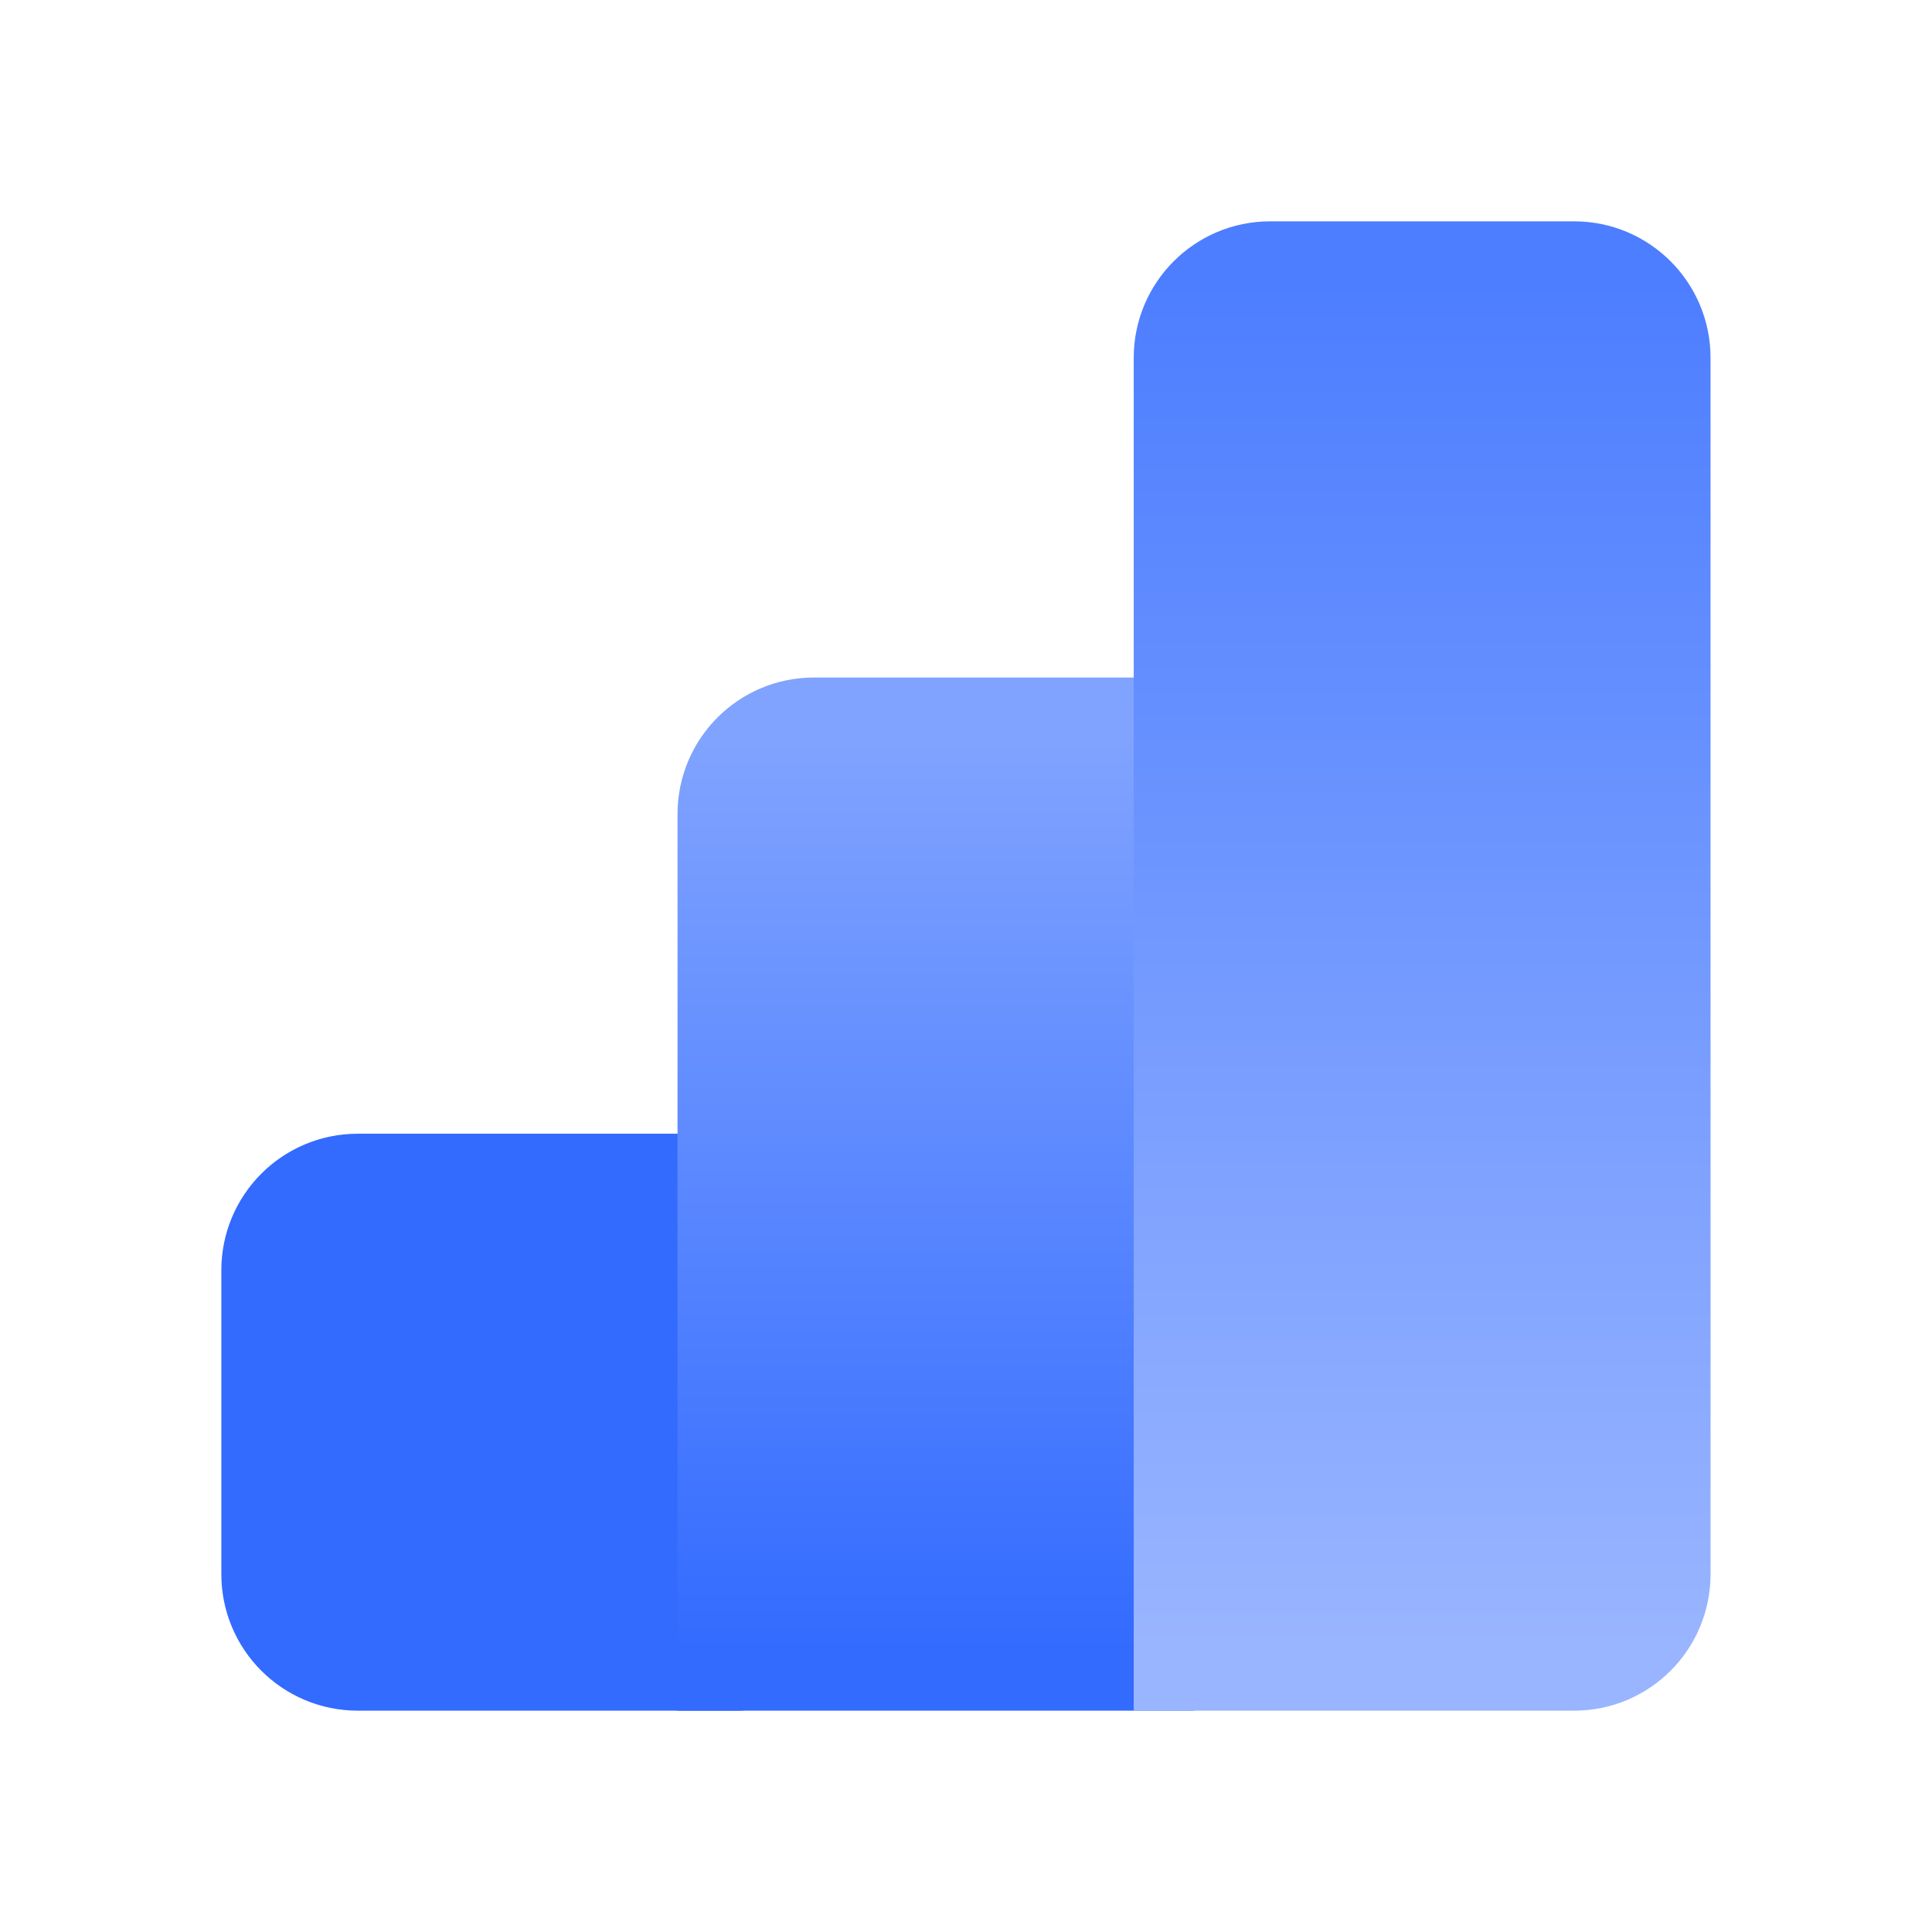 <svg width="16" height="16" viewBox="0 0 16 16" fill="none" xmlns="http://www.w3.org/2000/svg">
<path fill-rule="evenodd" clip-rule="evenodd" d="M6.111 13.667H2.963C2.615 13.667 2.333 13.385 2.333 13.037V10.519C2.333 10.171 2.615 9.889 2.963 9.889H6.111" fill="#336BFF"/>
<path d="M6.111 13.667H2.963C2.615 13.667 2.333 13.385 2.333 13.037V10.519C2.333 10.171 2.615 9.889 2.963 9.889H6.111" stroke="#336BFF" stroke-linecap="round" stroke-linejoin="round"/>
<path fill-rule="evenodd" clip-rule="evenodd" d="M9.889 13.667H6.111V6.741C6.111 6.393 6.393 6.111 6.74 6.111H9.888" fill="url(#paint0_linear_1919_6209)"/>
<path d="M9.889 13.667H6.111V6.741C6.111 6.393 6.393 6.111 6.74 6.111H9.888" stroke="url(#paint1_linear_1919_6209)"/>
<path fill-rule="evenodd" clip-rule="evenodd" d="M9.889 2.963V13.667H13.037C13.385 13.667 13.666 13.385 13.666 13.037V2.963C13.666 2.615 13.384 2.333 13.037 2.333H10.518C10.171 2.333 9.889 2.615 9.889 2.963H9.889Z" fill="url(#paint2_linear_1919_6209)" stroke="url(#paint3_linear_1919_6209)"/>
<defs>
<linearGradient id="paint0_linear_1919_6209" x1="8" y1="6.111" x2="8" y2="13.667" gradientUnits="userSpaceOnUse">
<stop stop-color="#80A3FF"/>
<stop offset="1" stop-color="#336BFF"/>
</linearGradient>
<linearGradient id="paint1_linear_1919_6209" x1="8" y1="6.111" x2="8" y2="13.667" gradientUnits="userSpaceOnUse">
<stop stop-color="#80A3FF"/>
<stop offset="1" stop-color="#336BFF"/>
</linearGradient>
<linearGradient id="paint2_linear_1919_6209" x1="11.777" y1="2.333" x2="11.777" y2="13.667" gradientUnits="userSpaceOnUse">
<stop stop-color="#4D7EFF"/>
<stop offset="1" stop-color="#99B5FF"/>
</linearGradient>
<linearGradient id="paint3_linear_1919_6209" x1="11.777" y1="2.333" x2="11.777" y2="13.667" gradientUnits="userSpaceOnUse">
<stop stop-color="#4D7EFF"/>
<stop offset="1" stop-color="#99B5FF"/>
</linearGradient>
</defs>
</svg>
